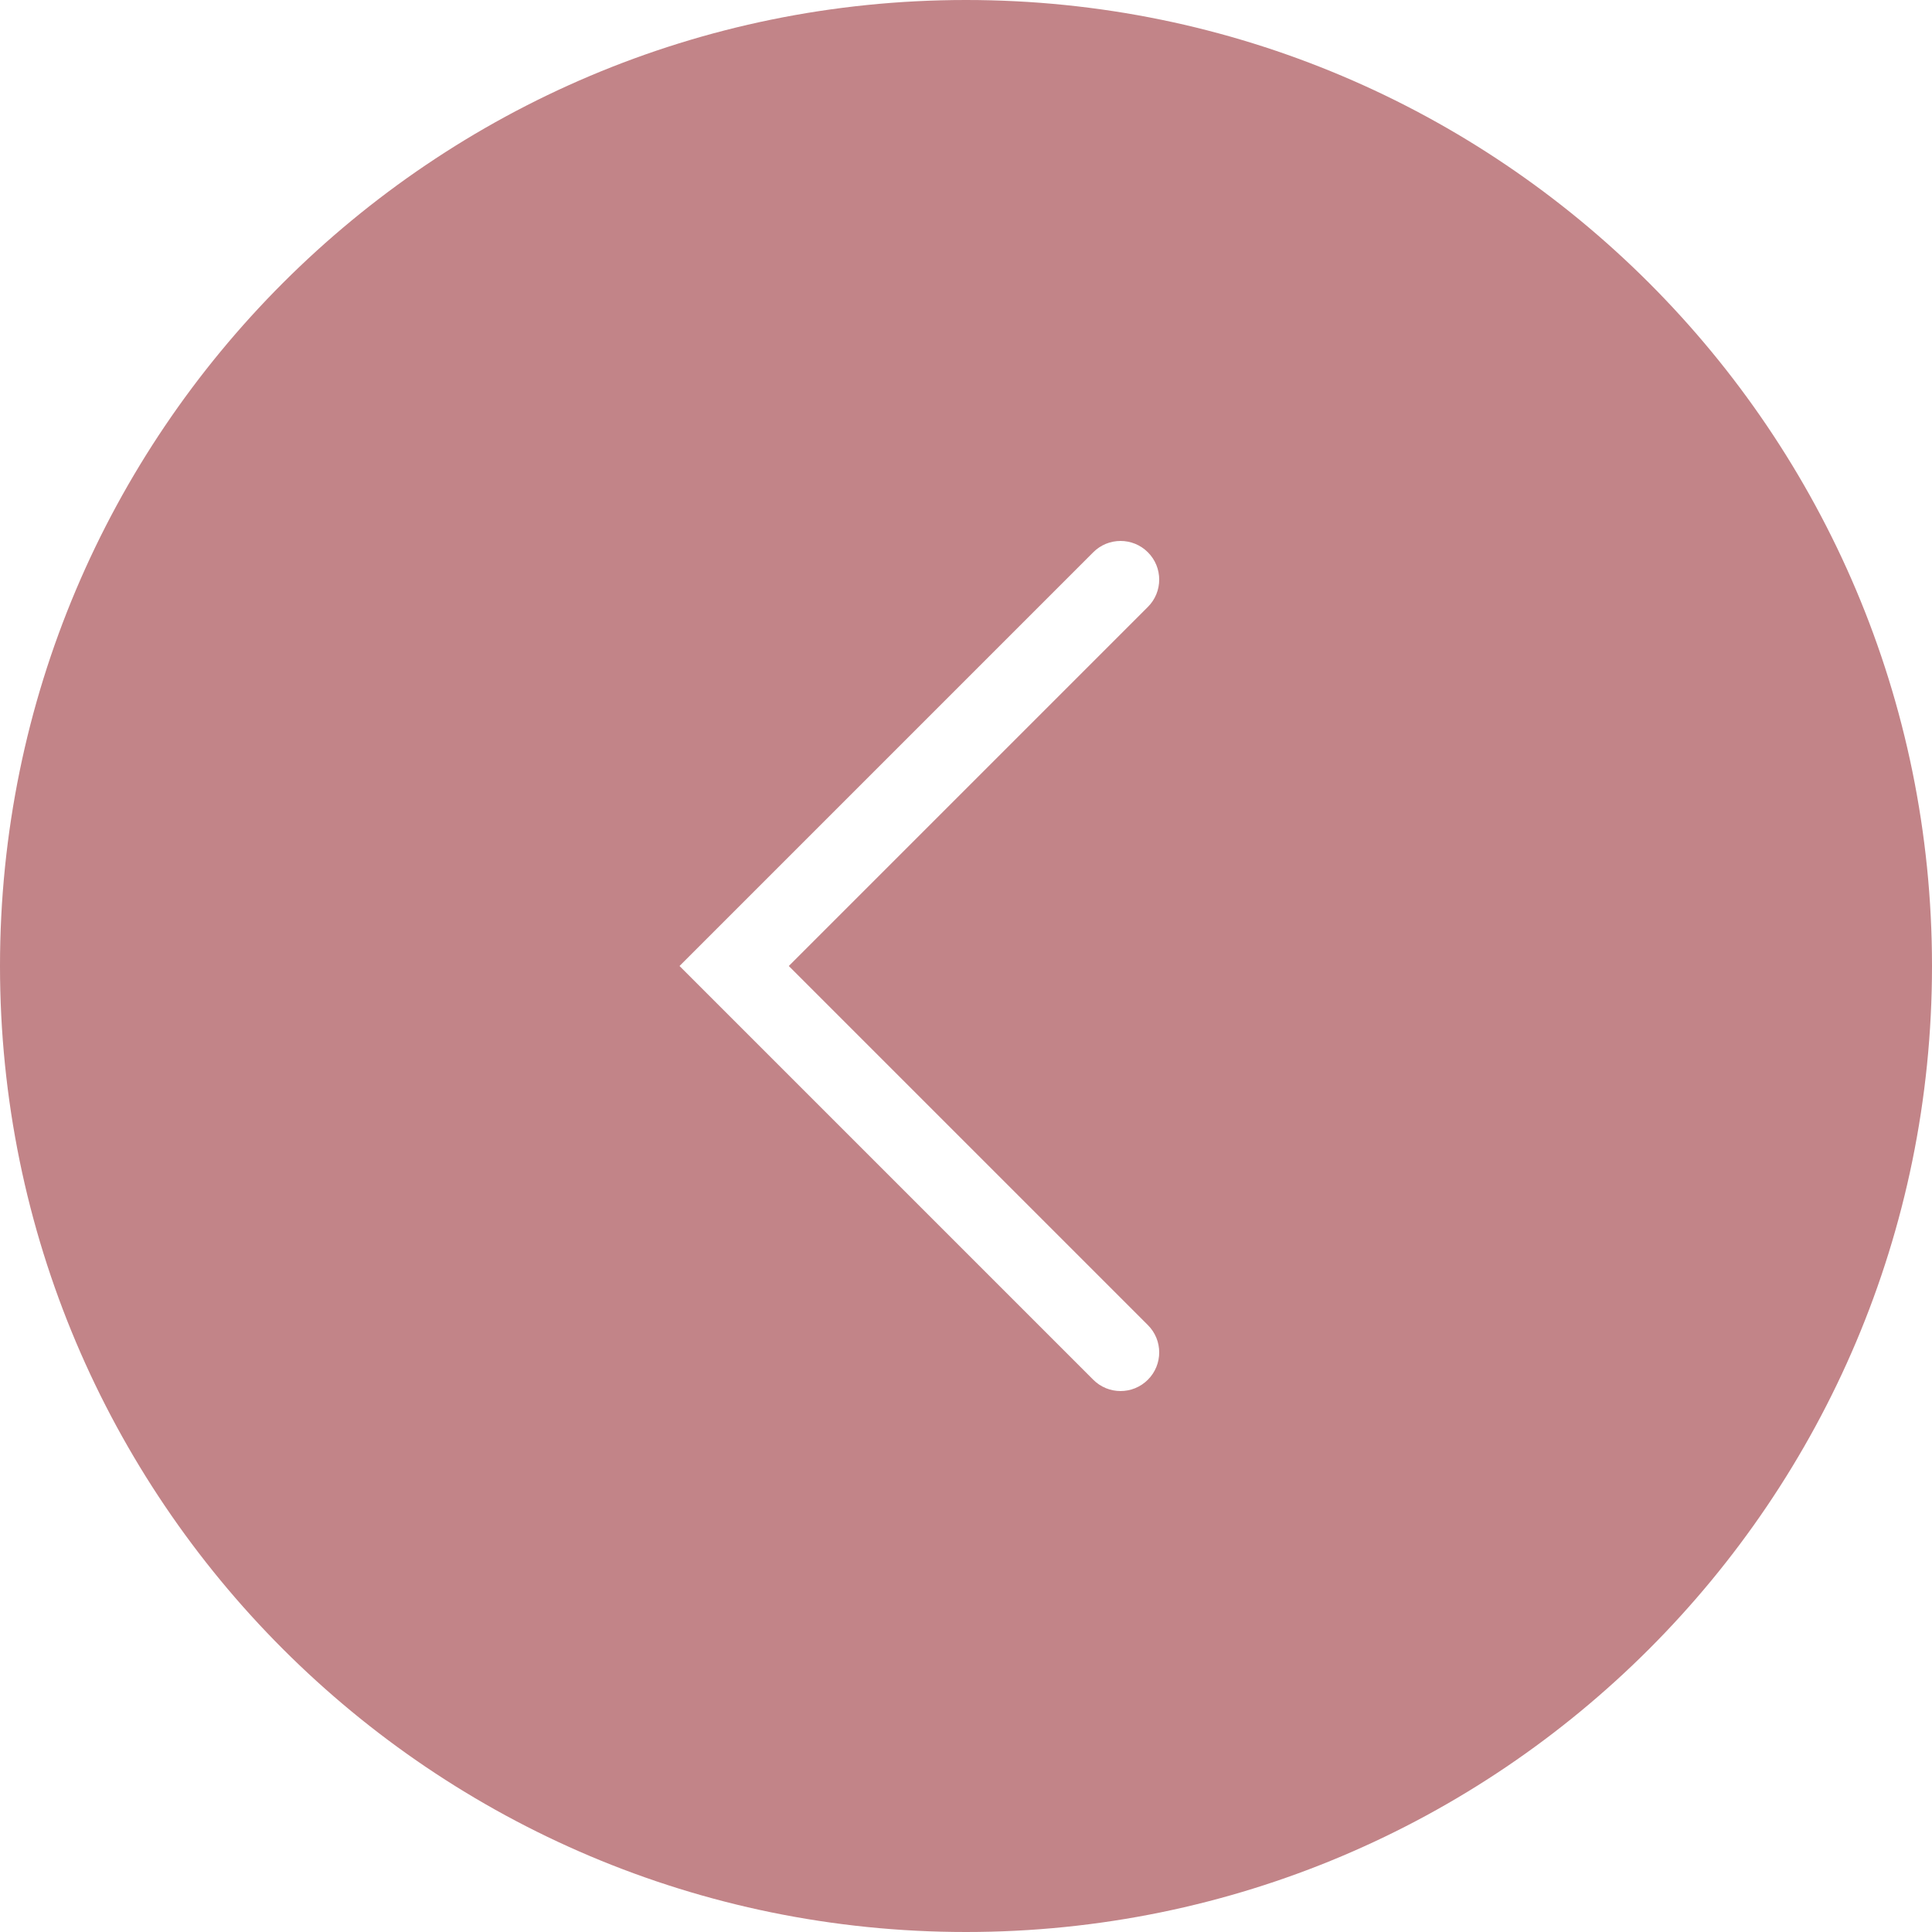 <?xml version="1.0" encoding="UTF-8"?> <svg xmlns="http://www.w3.org/2000/svg" width="50" height="50" viewBox="0 0 50 50" fill="none"><path fill-rule="evenodd" clip-rule="evenodd" d="M25 50C38.807 50 50 38.807 50 25C50 11.193 38.807 0 25 0C11.193 0 0 11.193 0 25C0 38.807 11.193 50 25 50ZM29.707 15.707C30.098 15.317 30.098 14.683 29.707 14.293C29.317 13.902 28.683 13.902 28.293 14.293L18.293 24.293L17.586 25L18.293 25.707L28.293 35.707C28.683 36.098 29.317 36.098 29.707 35.707C30.098 35.317 30.098 34.683 29.707 34.293L20.414 25L29.707 15.707Z" fill="#C28488"></path></svg> 